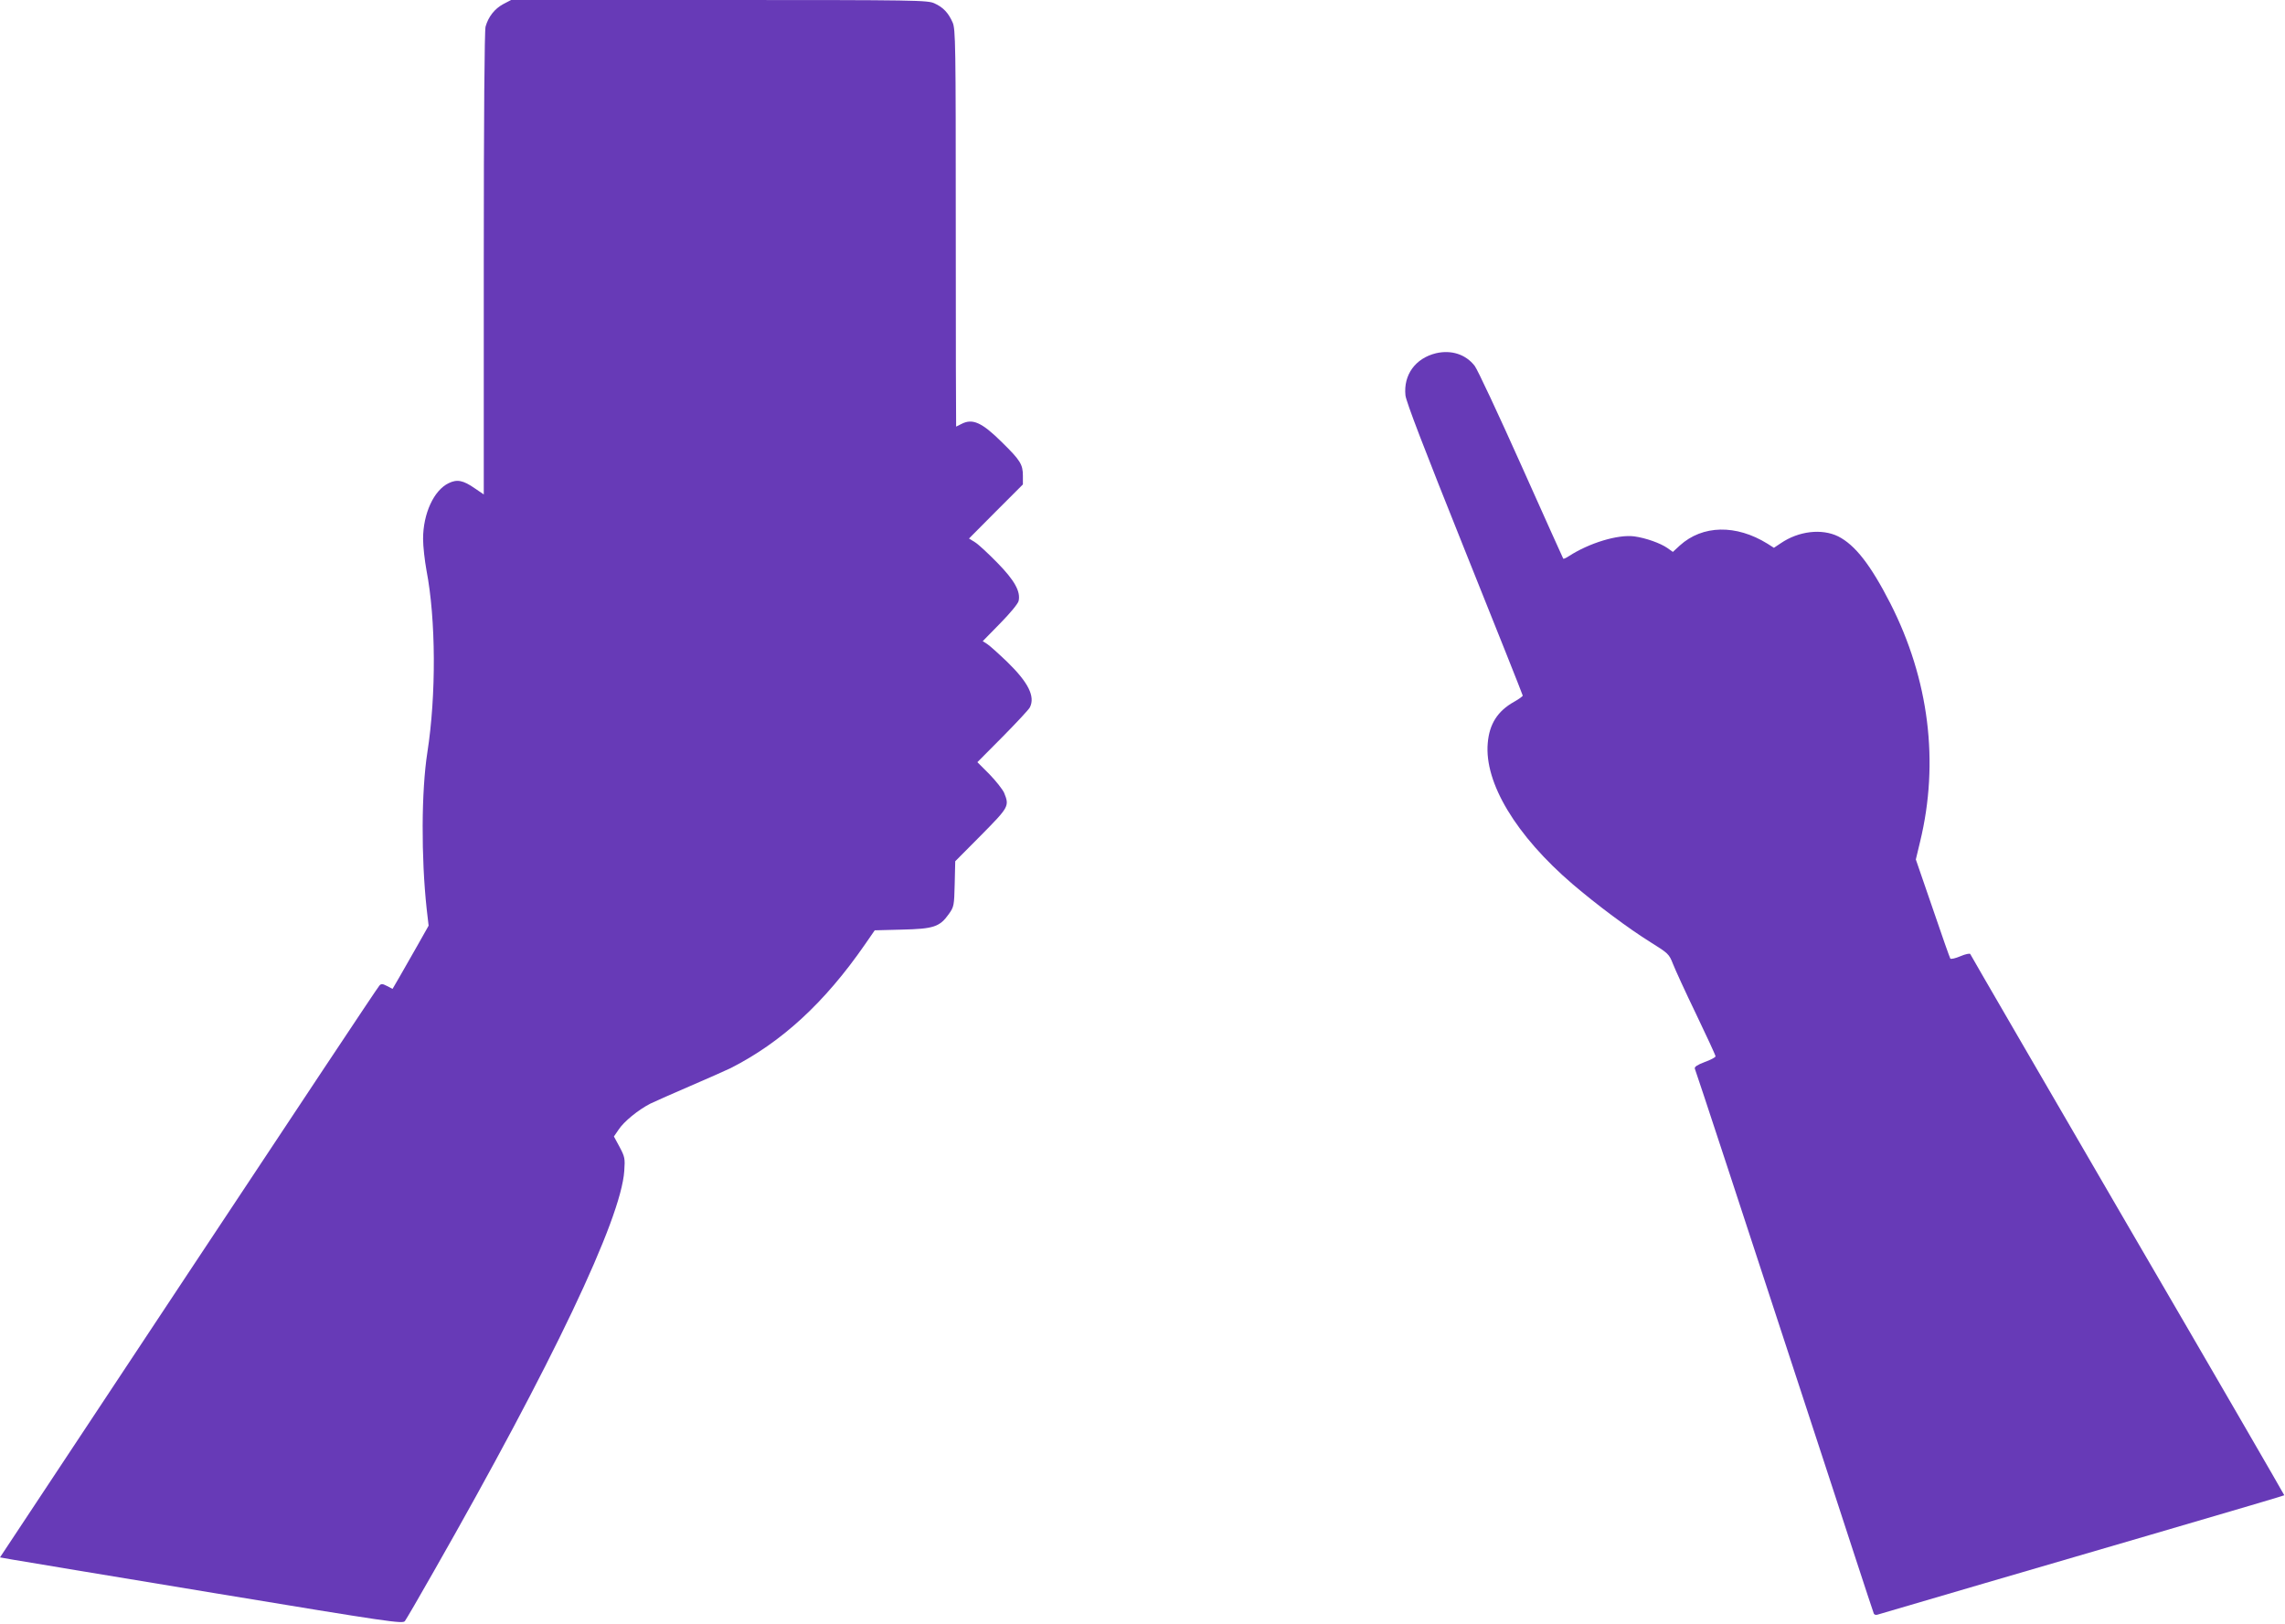 <?xml version="1.0" standalone="no"?>
<!DOCTYPE svg PUBLIC "-//W3C//DTD SVG 20010904//EN"
 "http://www.w3.org/TR/2001/REC-SVG-20010904/DTD/svg10.dtd">
<svg version="1.0" xmlns="http://www.w3.org/2000/svg"
 width="1280pt" height="910pt" viewBox="0 0 1280 910"
 preserveAspectRatio="xMidYMid meet">
<g transform="translate(0,910) scale(0.1,-0.1)"
fill="#673ab7" stroke="none">
<path d="M2819 9077 c-48 -26 -83 -70 -99 -126 -6 -23 -10 -494 -10 -1329 l0
-1292 -50 34 c-66 46 -100 52 -147 29 -83 -40 -143 -171 -143 -312 0 -42 9
-121 19 -176 53 -275 55 -699 5 -1020 -34 -219 -35 -588 -4 -876 l11 -95 -62
-110 c-34 -60 -79 -139 -101 -177 l-39 -67 -31 16 c-25 13 -33 14 -43 2 -8 -7
-488 -731 -1069 -1608 l-1056 -1595 73 -13 c39 -7 547 -91 1127 -187 985 -163
1056 -173 1068 -157 7 9 80 134 161 277 666 1168 1050 1974 1068 2245 5 70 3
79 -26 134 l-32 59 26 38 c30 46 110 111 178 146 27 13 128 58 224 99 95 41
197 86 226 100 285 145 525 365 751 691 l56 81 153 4 c176 4 211 15 262 87 29
41 30 47 33 169 l3 127 145 146 c156 158 159 163 129 237 -9 20 -46 67 -83
105 l-67 67 142 143 c77 78 146 152 152 164 31 61 -9 140 -126 254 -49 47 -99
92 -113 101 l-25 16 97 99 c56 57 100 110 104 126 12 53 -22 115 -120 215 -50
51 -106 103 -124 114 l-34 21 151 152 151 151 0 48 c0 64 -14 87 -117 188
-113 112 -165 135 -227 103 -15 -8 -29 -15 -30 -15 -1 0 -2 501 -2 1113 0
1034 -1 1115 -18 1152 -23 52 -52 84 -101 106 -38 18 -94 19 -1206 19 l-1166
0 -44 -23z"/>
<path d="M8044 7121 c-115 -28 -183 -121 -171 -236 4 -36 103 -294 331 -863
179 -446 326 -815 326 -819 0 -4 -22 -20 -49 -35 -92 -52 -138 -124 -147 -231
-20 -222 158 -518 475 -790 136 -116 312 -248 439 -327 96 -60 102 -65 123
-119 12 -31 70 -158 130 -282 60 -125 109 -231 109 -237 0 -5 -27 -20 -61 -32
-42 -16 -58 -27 -55 -37 9 -22 272 -822 606 -1843 105 -322 237 -722 291 -890
55 -168 102 -311 105 -318 2 -8 12 -11 21 -8 21 7 1072 314 1528 447 507 148
749 220 751 222 1 1 -393 682 -877 1512 -483 831 -880 1514 -882 1520 -2 5
-27 0 -55 -12 -28 -12 -54 -18 -57 -13 -3 5 -48 131 -99 282 l-94 273 24 100
c108 445 50 909 -167 1335 -110 215 -197 327 -292 375 -92 45 -221 30 -321
-38 l-39 -26 -36 23 c-176 109 -364 105 -491 -10 l-39 -36 -31 22 c-39 27
-120 56 -185 65 -92 12 -253 -37 -367 -111 -15 -10 -29 -16 -31 -14 -2 3 -108
239 -236 525 -128 286 -245 536 -260 555 -50 65 -131 91 -217 71z"/>
</g>
</svg>
